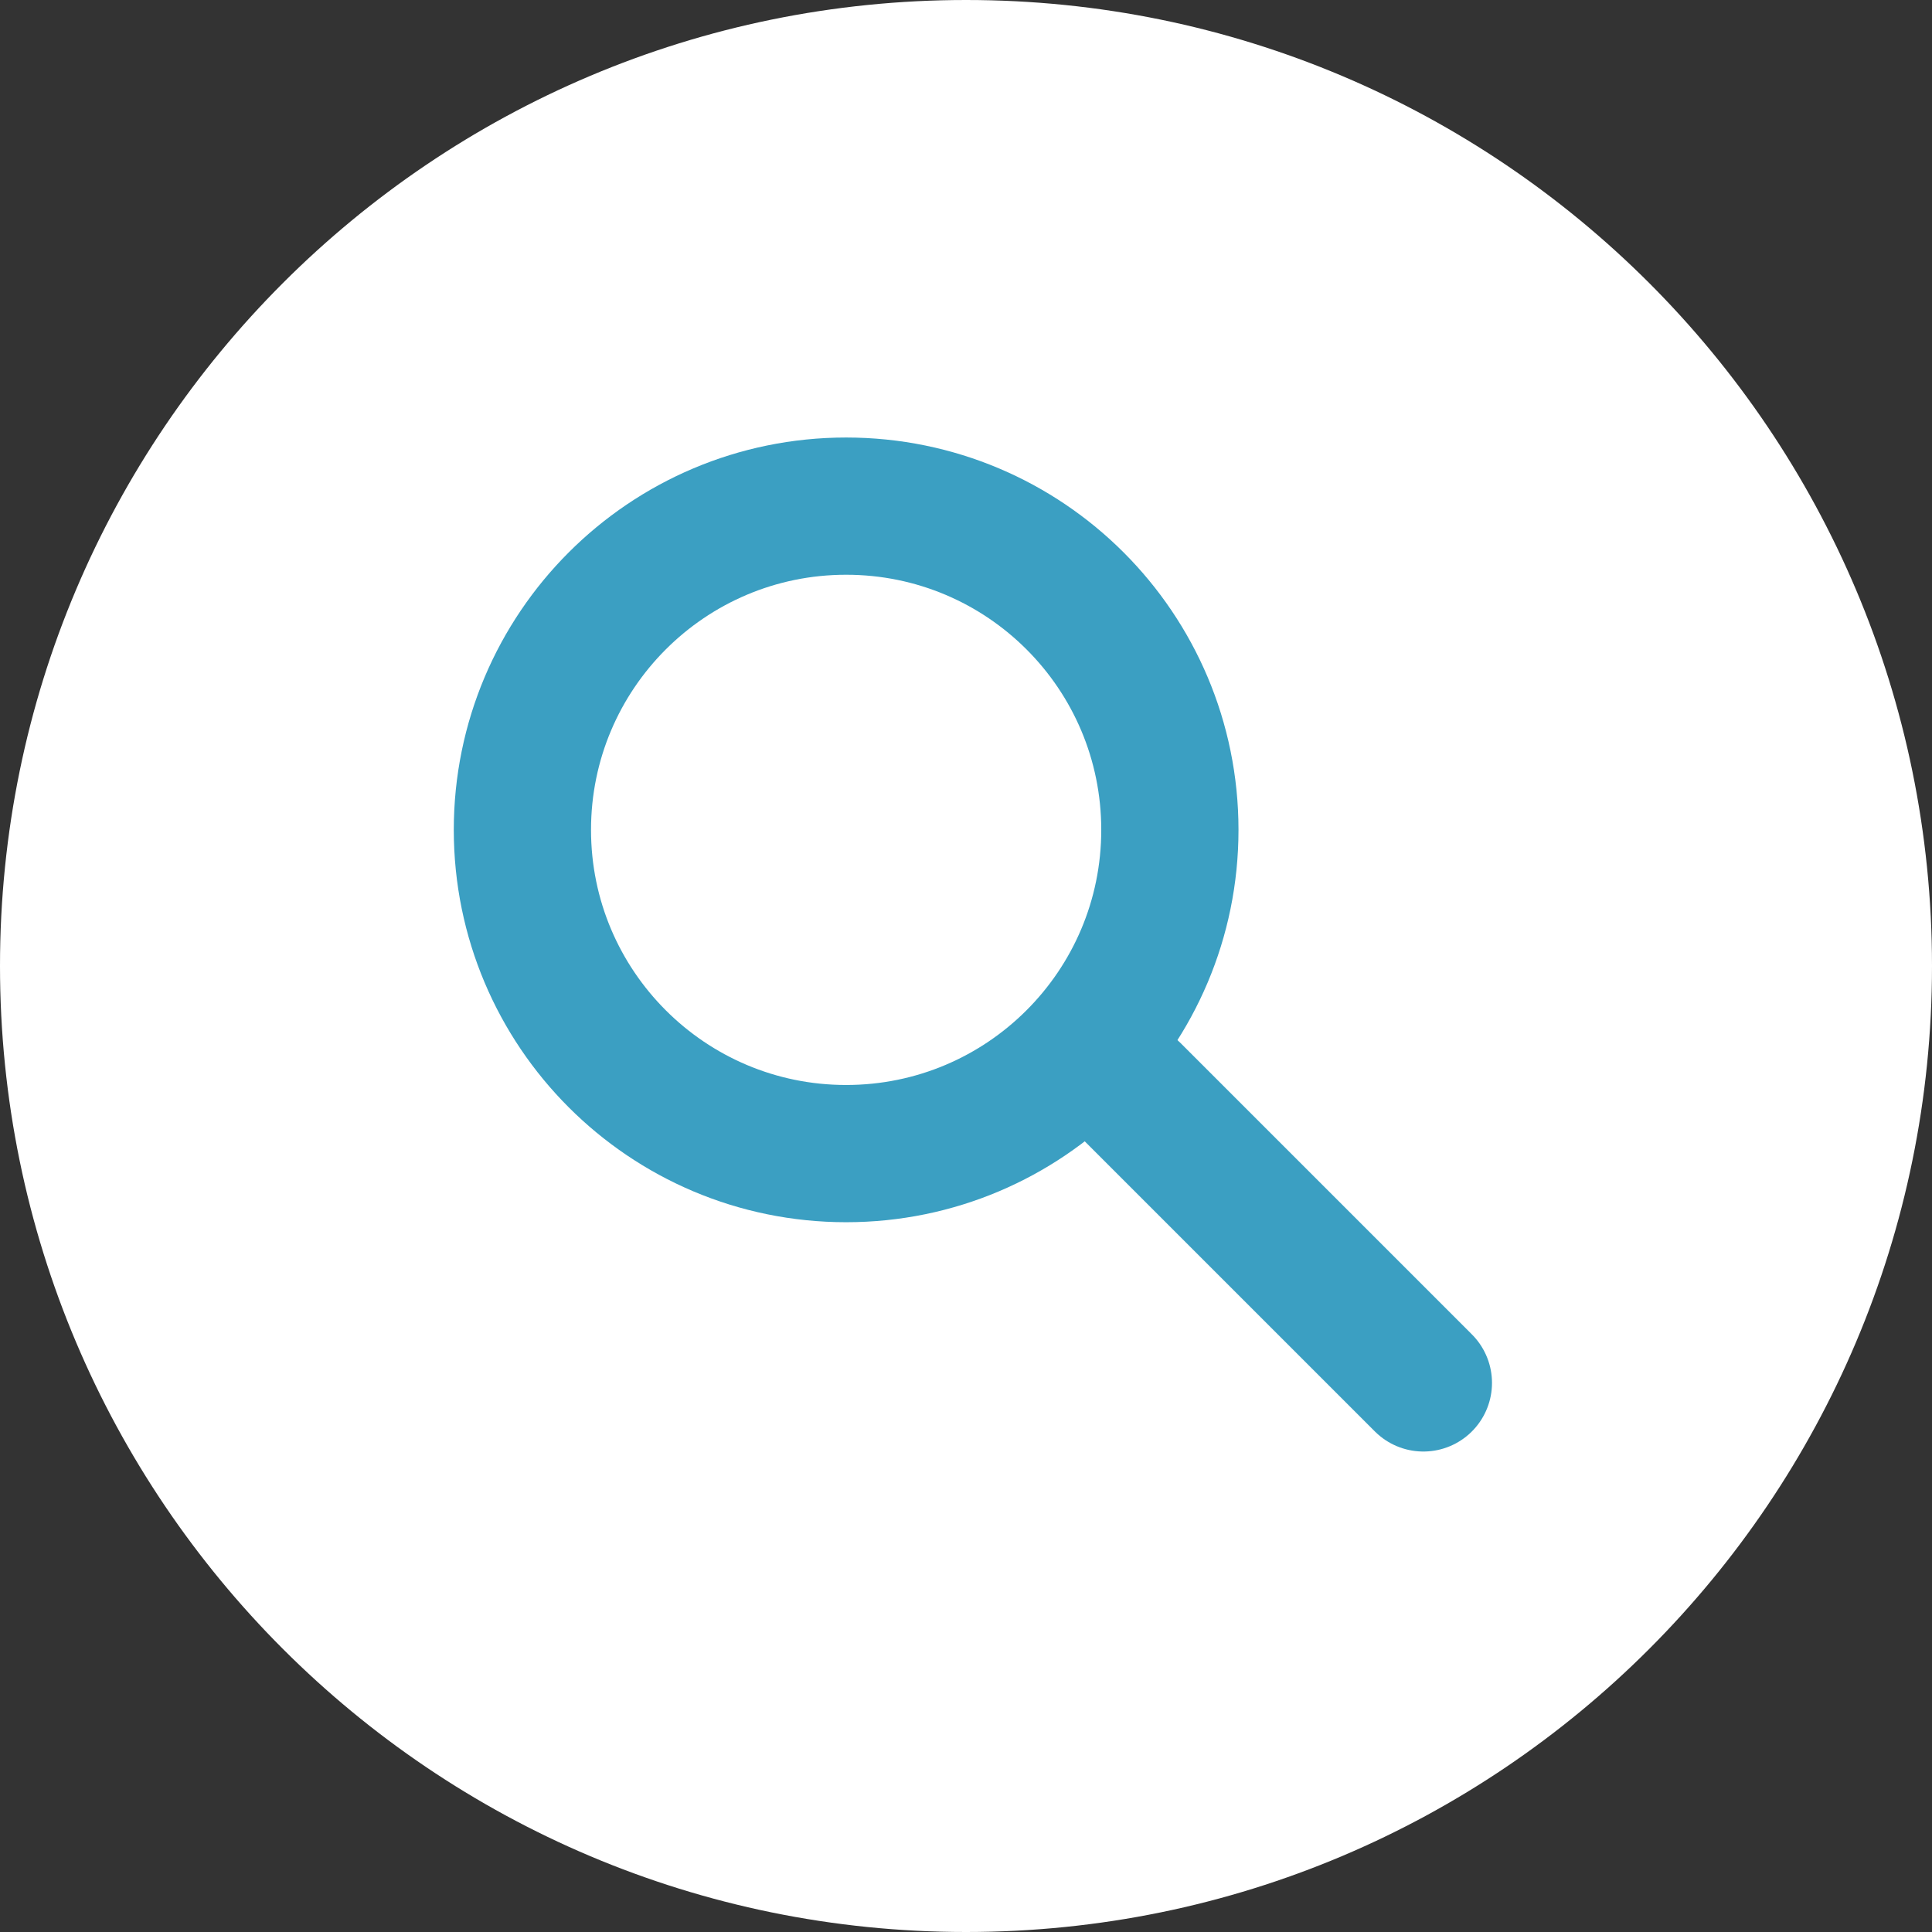 <?xml version="1.0" encoding="UTF-8"?><svg id="uuid-28c7315b-8cb6-44fd-832f-af41b4ef73ff" xmlns="http://www.w3.org/2000/svg" viewBox="0 0 131.77 131.77"><rect x="0" y="0" width="131.77" height="131.77" fill="#333333" stroke="none"/><defs><style>.uuid-ed0cb8b6-e432-4b96-99f0-3a3f96ed3708{fill:none;stroke:#3b9fc2;stroke-linecap:round;stroke-width:9.36px;}.uuid-d7f030a4-4aaf-460f-b1e4-150603d2a9ed{fill:#fff;}</style></defs><g id="uuid-fdc2e71e-29f6-4388-ae0f-f81bf85ac72d"><path class="uuid-d7f030a4-4aaf-460f-b1e4-150603d2a9ed" d="M65.89,131.77c36.39,0,65.88-29.5,65.88-65.89S102.27,0,65.89,0,0,29.5,0,65.88s29.5,65.89,65.89,65.89"/><path class="uuid-ed0cb8b6-e432-4b96-99f0-3a3f96ed3708" d="M57.71,78.68c12.19,0,22.08-9.88,22.08-22.08s-9.88-22.08-22.08-22.08-22.08,9.89-22.08,22.08,9.88,22.08,22.08,22.08Z"/><line class="uuid-ed0cb8b6-e432-4b96-99f0-3a3f96ed3708" x1="77.21" y1="74.45" x2="97.08" y2="94.32"/></g></svg>
